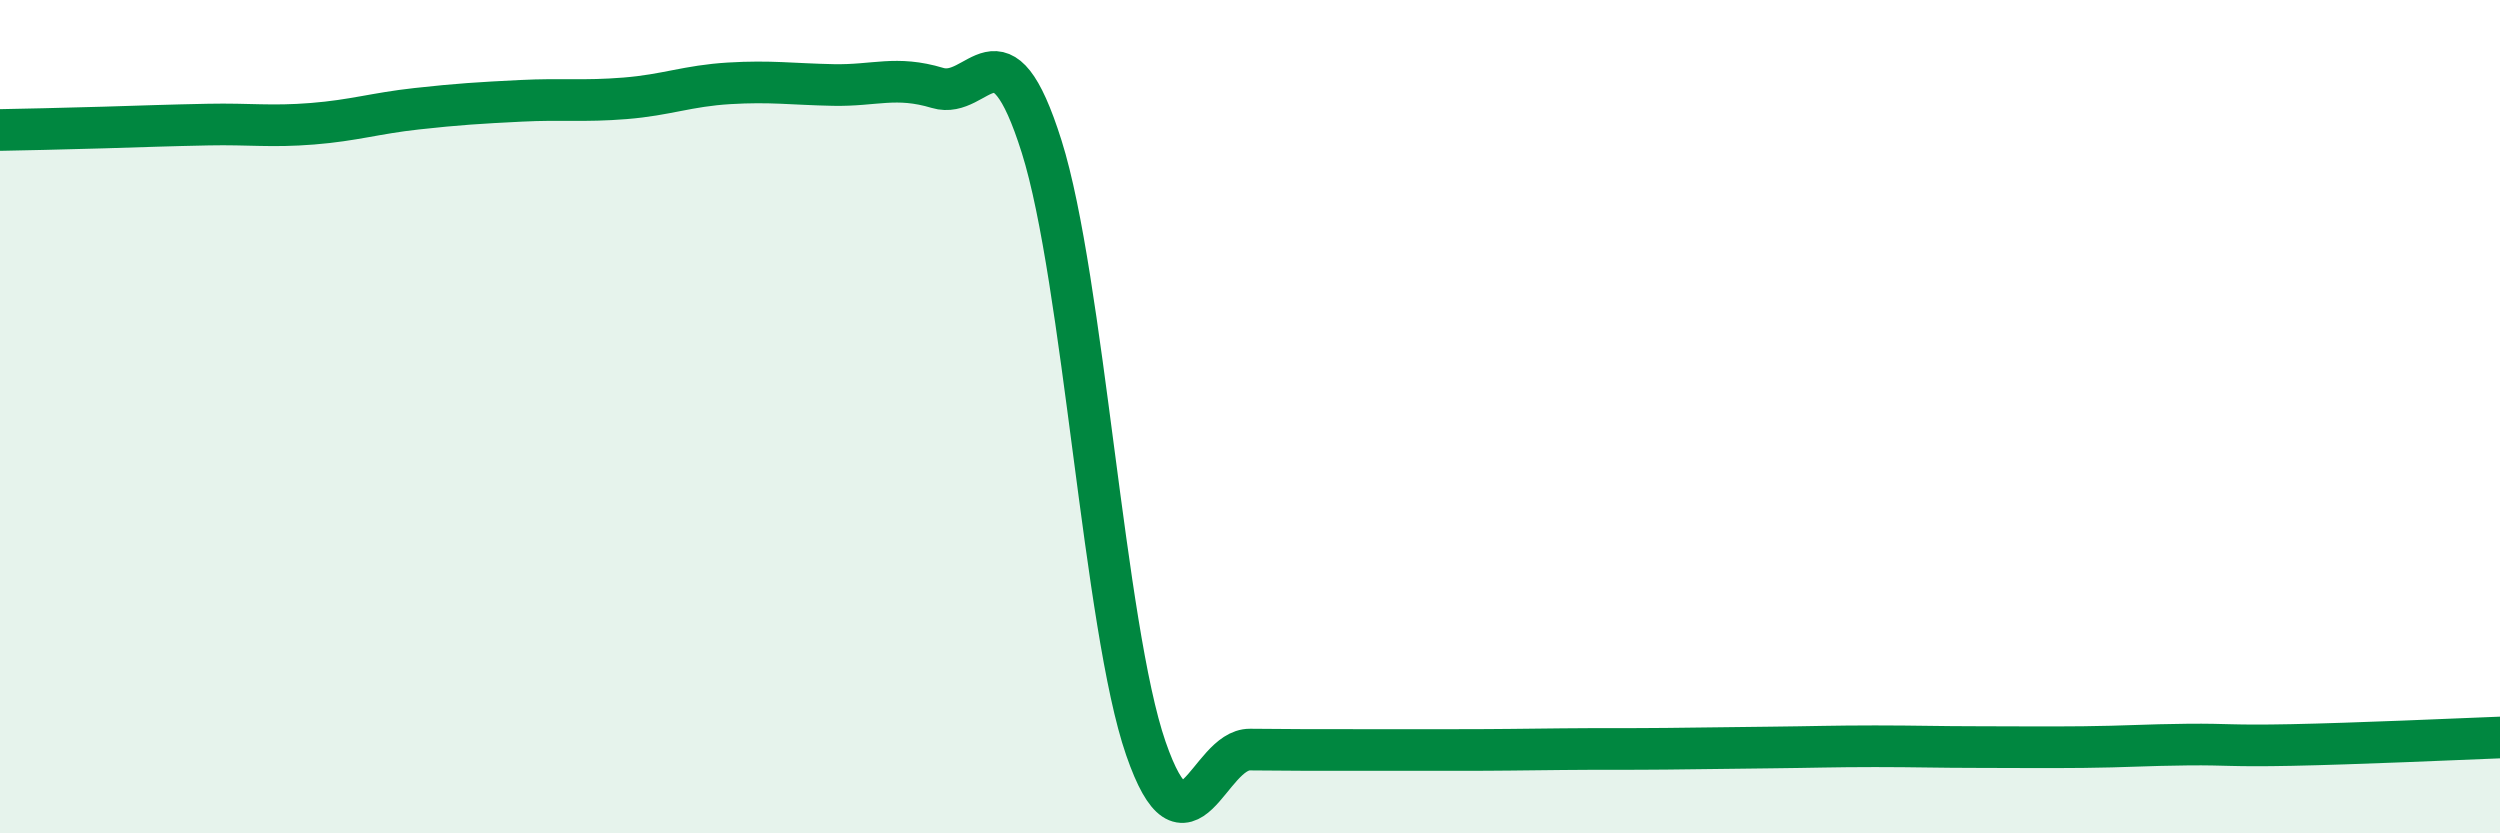 
    <svg width="60" height="20" viewBox="0 0 60 20" xmlns="http://www.w3.org/2000/svg">
      <path
        d="M 0,3.12 C 0.5,3.11 1.5,3.09 2.5,3.06 C 3.5,3.03 4,3.01 5,2.99 C 6,2.97 6.5,3.05 7.5,2.97 C 8.5,2.89 9,2.72 10,2.61 C 11,2.5 11.5,2.47 12.5,2.42 C 13.5,2.37 14,2.44 15,2.36 C 16,2.28 16.5,2.06 17.5,2 C 18.5,1.94 19,2.02 20,2.04 C 21,2.06 21.5,1.81 22.5,2.11 C 23.5,2.41 24,0.35 25,3.52 C 26,6.69 26.5,15.07 27.5,17.96 C 28.5,20.85 29,17.98 30,17.99 C 31,18 31.5,18 32.5,18 C 33.5,18 34,18 35,18 C 36,18 36.5,17.99 37.5,17.98 C 38.5,17.97 39,17.98 40,17.97 C 41,17.96 41.5,17.95 42.5,17.94 C 43.5,17.93 44,17.91 45,17.91 C 46,17.91 46.5,17.93 47.5,17.93 C 48.5,17.93 49,17.94 50,17.93 C 51,17.92 51.5,17.88 52.5,17.87 C 53.5,17.86 53.5,17.91 55,17.88 C 56.5,17.85 59,17.74 60,17.7L60 20L0 20Z"
        fill="#008740"
        opacity="0.1"
        stroke-linecap="round"
        stroke-linejoin="round"
      />
      <path
        d="M 0,3.12 C 0.5,3.11 1.5,3.09 2.5,3.06 C 3.5,3.03 4,3.01 5,2.99 C 6,2.97 6.5,3.05 7.5,2.97 C 8.5,2.89 9,2.72 10,2.61 C 11,2.5 11.5,2.47 12.5,2.42 C 13.5,2.37 14,2.44 15,2.36 C 16,2.28 16.5,2.06 17.5,2 C 18.5,1.94 19,2.02 20,2.04 C 21,2.06 21.5,1.81 22.5,2.11 C 23.5,2.41 24,0.35 25,3.52 C 26,6.69 26.5,15.07 27.5,17.96 C 28.5,20.85 29,17.98 30,17.99 C 31,18 31.5,18 32.5,18 C 33.5,18 34,18 35,18 C 36,18 36.5,17.99 37.5,17.98 C 38.5,17.97 39,17.98 40,17.97 C 41,17.96 41.5,17.95 42.5,17.94 C 43.5,17.93 44,17.91 45,17.91 C 46,17.91 46.5,17.93 47.5,17.93 C 48.5,17.93 49,17.94 50,17.93 C 51,17.92 51.5,17.88 52.5,17.87 C 53.5,17.86 53.5,17.91 55,17.88 C 56.5,17.85 59,17.74 60,17.7"
        stroke="#008740"
        stroke-width="1"
        fill="none"
        stroke-linecap="round"
        stroke-linejoin="round"
      />
    </svg>
  
